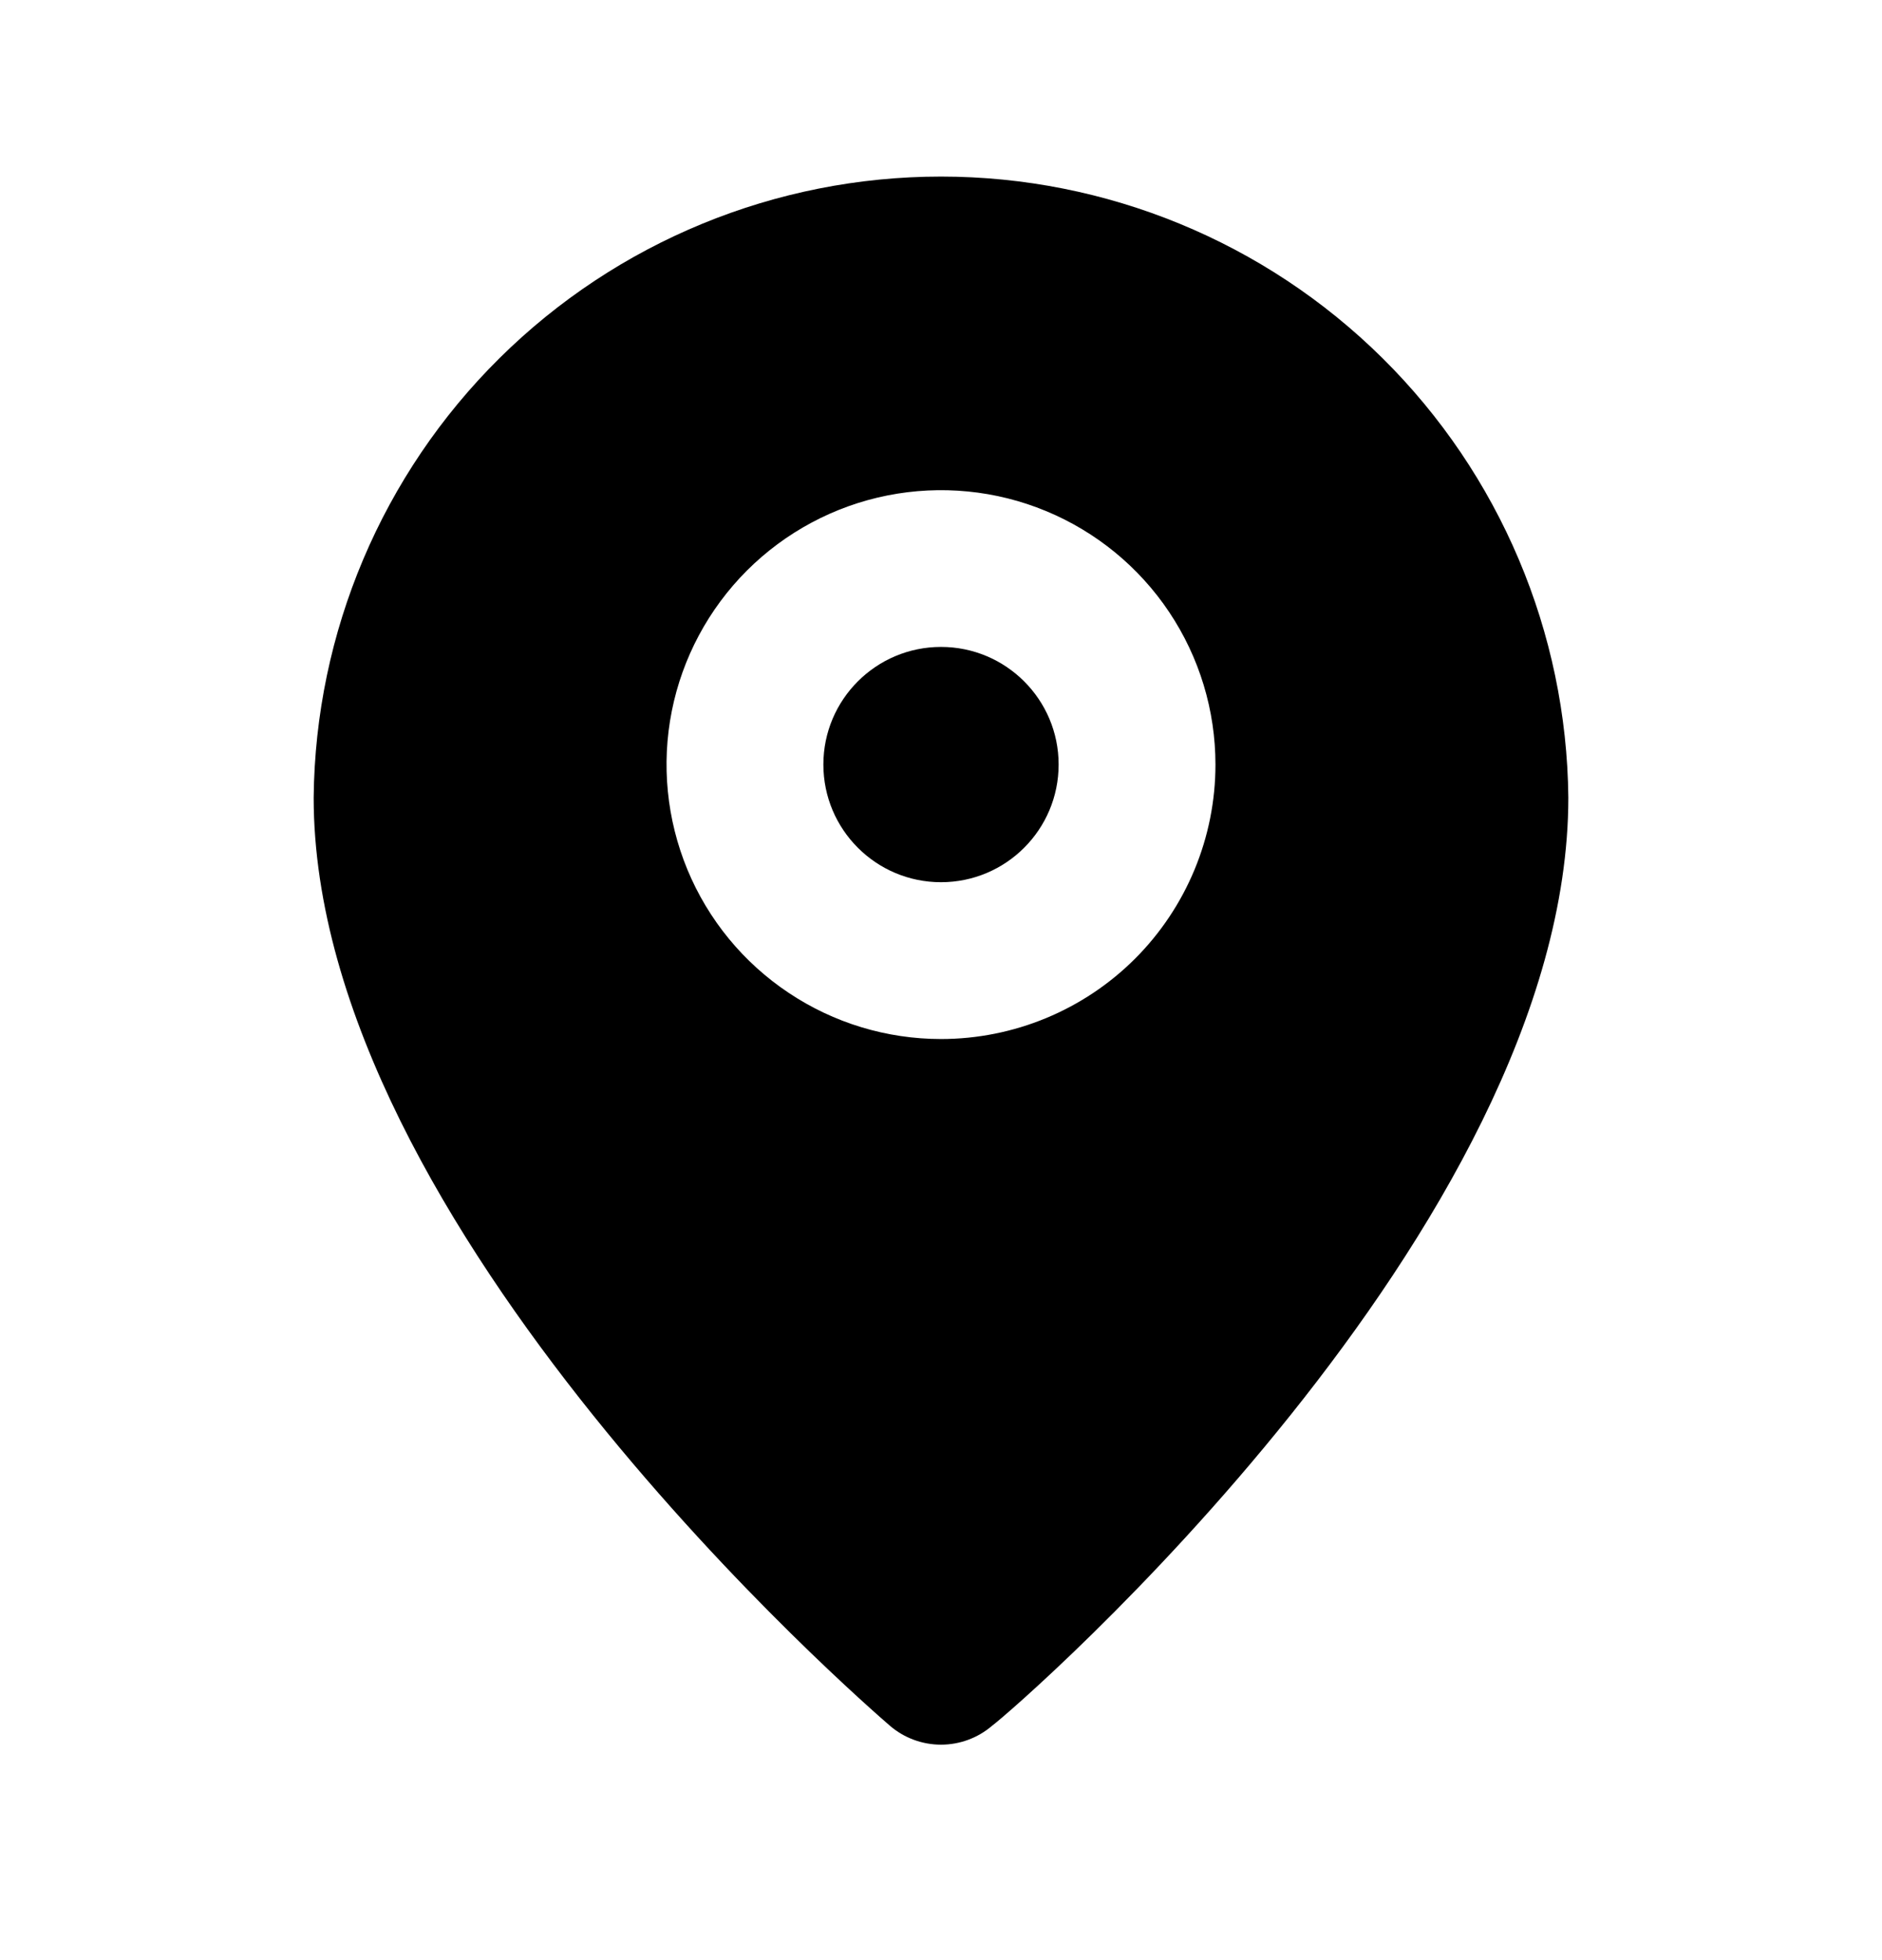 <svg width="24" height="25" viewBox="0 0 24 25" fill="none" xmlns="http://www.w3.org/2000/svg">
<path d="M12 11.252C12.828 11.252 13.5 10.58 13.5 9.751C13.5 8.923 12.828 8.251 12 8.251C11.172 8.251 10.5 8.923 10.5 9.751C10.5 10.58 11.172 11.252 12 11.252Z" fill="black"/>
<path d="M12 2.252C9.892 2.252 7.869 3.084 6.371 4.567C4.873 6.05 4.021 8.064 4 10.172C4 15.652 11.05 21.752 11.35 22.012C11.531 22.167 11.762 22.252 12 22.252C12.238 22.252 12.469 22.167 12.65 22.012C13 21.752 20 15.652 20 10.172C19.979 8.064 19.127 6.05 17.629 4.567C16.131 3.084 14.108 2.252 12 2.252ZM12 13.252C11.308 13.252 10.631 13.047 10.056 12.662C9.48 12.278 9.031 11.731 8.766 11.091C8.502 10.452 8.432 9.748 8.567 9.069C8.702 8.39 9.036 7.767 9.525 7.277C10.015 6.788 10.638 6.454 11.317 6.319C11.996 6.184 12.7 6.253 13.339 6.518C13.979 6.783 14.526 7.232 14.91 7.807C15.295 8.383 15.5 9.06 15.5 9.752C15.5 10.68 15.131 11.57 14.475 12.227C13.819 12.883 12.928 13.252 12 13.252Z" fill="black"/>
</svg>

